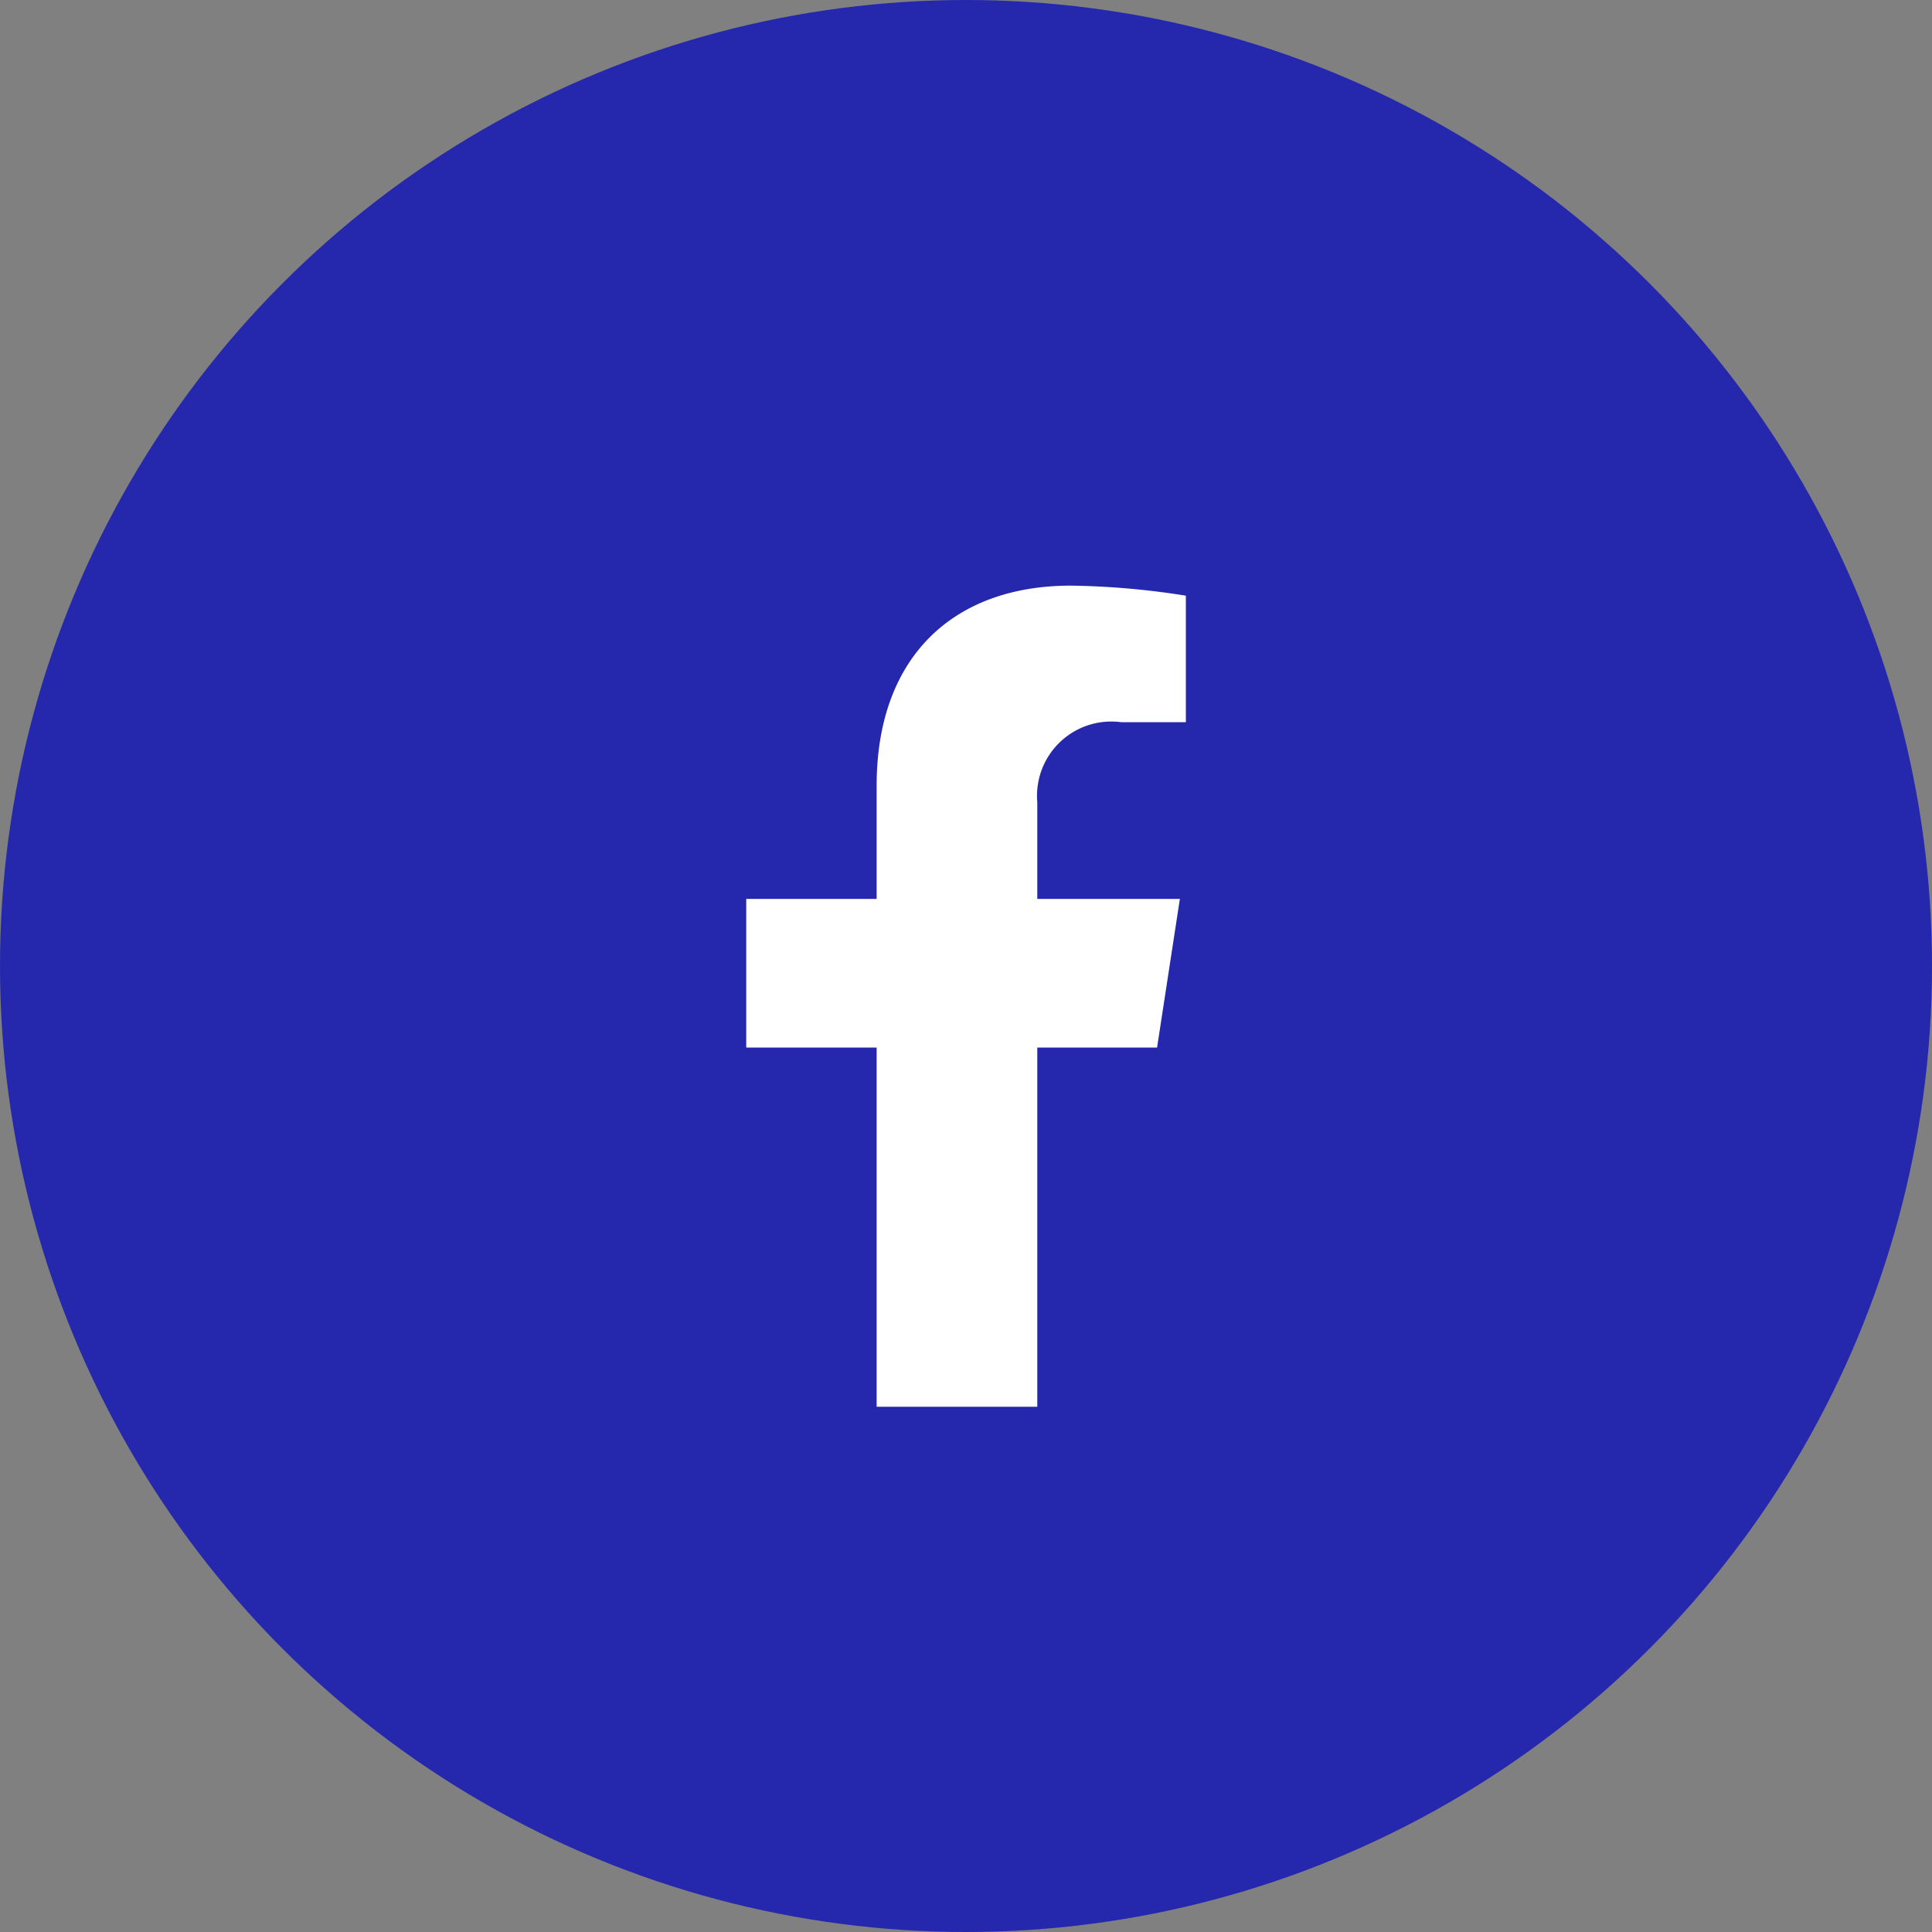 <?xml version="1.0" encoding="UTF-8"?>
<svg xmlns="http://www.w3.org/2000/svg" width="40" height="40" viewBox="0 0 40 40">
  <rect x="0" y="0" width="40" height="40" fill="#808080" stroke="none"/>
  <g transform="translate(-255 -1096)">
    <circle cx="20" cy="20" r="20" transform="translate(255 1096)" fill="#2528ac"></circle>
    <path d="M3.956-5.312l.472-3.077H1.476v-2A1.538,1.538,0,0,1,3.21-12.048H4.552v-2.619a16.366,16.366,0,0,0-2.382-.208c-2.431,0-4.02,1.474-4.02,4.141v2.345h-2.7v3.077h2.7V2.125H1.476V-5.312Z" transform="translate(275 1123)" fill="#fff"></path>
  </g>
</svg>

